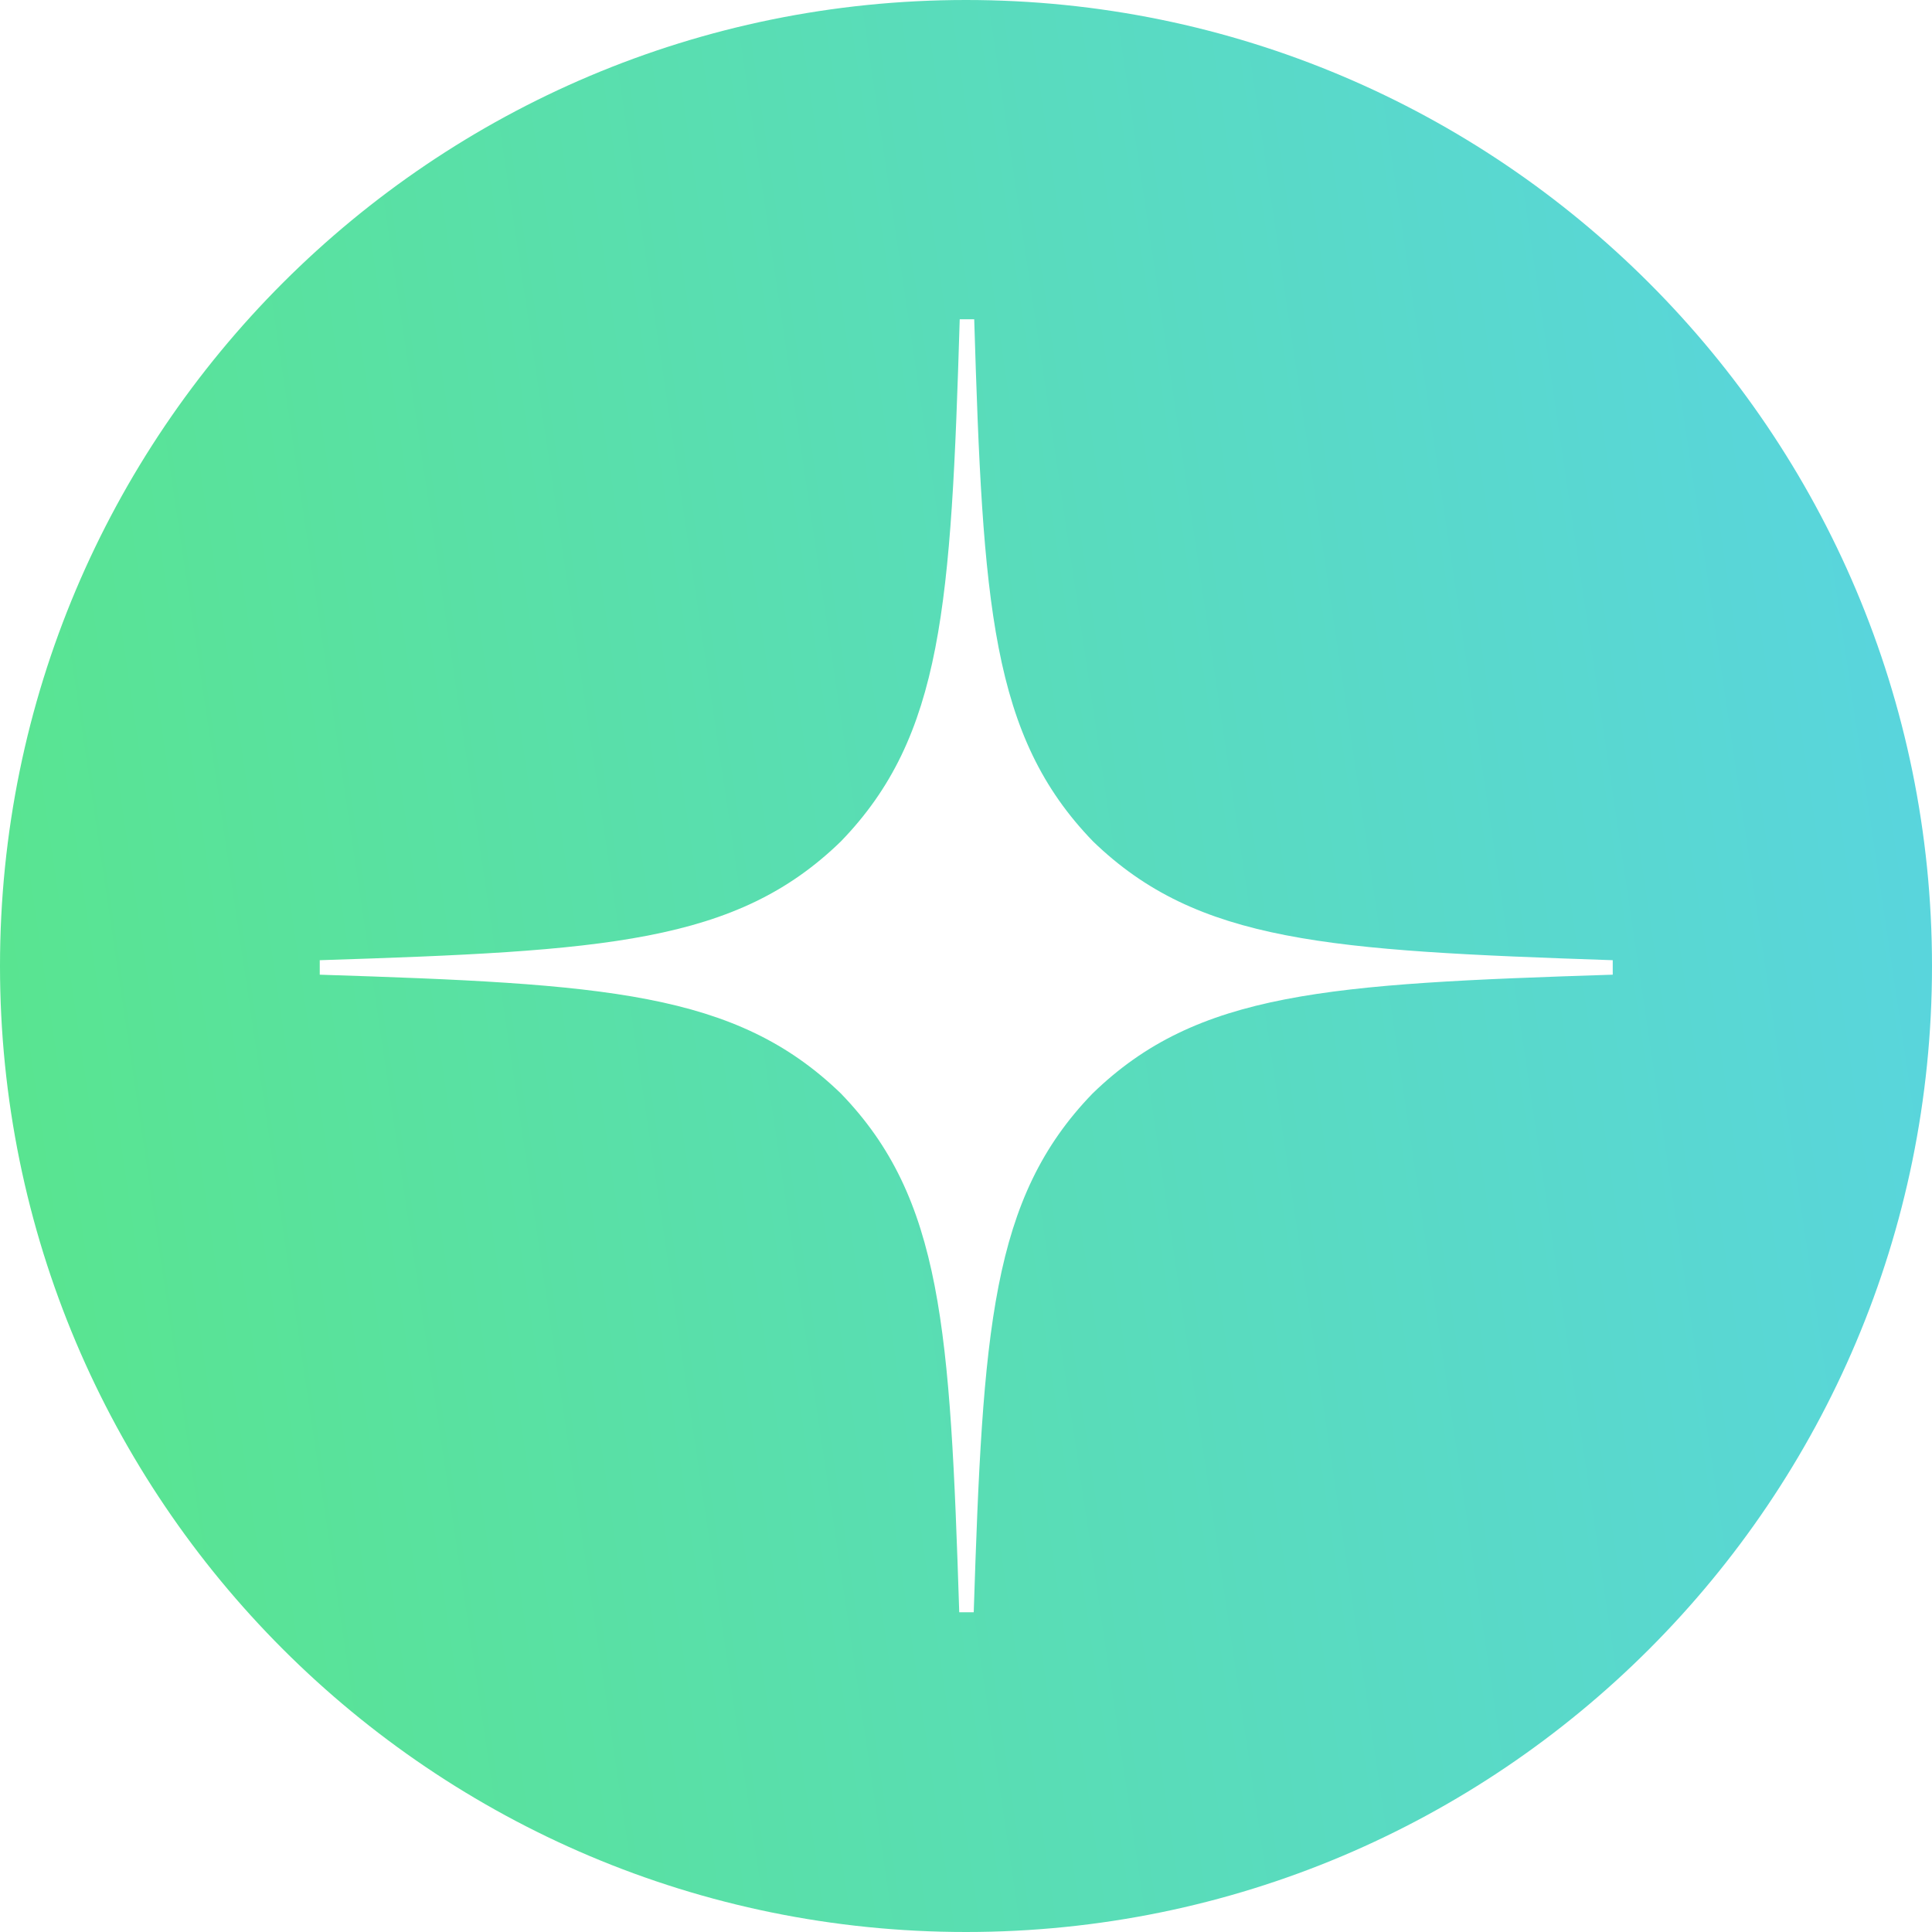 <?xml version="1.0" encoding="UTF-8"?> <svg xmlns="http://www.w3.org/2000/svg" width="160" height="160" viewBox="0 0 160 160" fill="none"> <path d="M80 0C35.8 0 0 35.8 0 80C0 124.2 35.8 160 80 160C124.2 160 160 124.2 160 80C160 35.8 124.16 0 80 0ZM133.52 80.72C110 81.48 99.16 82.12 90.48 90.56C82.08 99.24 81.4 110.08 80.64 133.52H79.44C78.68 110.04 78.04 99.24 69.64 90.56C60.92 82.12 50.08 81.48 26.48 80.72V79.52C50.08 78.76 60.96 78.12 69.64 69.68C78.08 60.96 78.76 50.12 79.48 26.44H80.68C81.4 50.08 82.08 60.96 90.52 69.68C99.2 78.08 110.04 78.72 133.56 79.52V80.72H133.52Z" fill="url(#paint0_linear_155_314)"></path> <defs> <linearGradient id="paint0_linear_155_314" x1="-3.53422e-06" y1="191.579" x2="205.453" y2="161.098" gradientUnits="userSpaceOnUse"> <stop stop-color="#59E689"></stop> <stop offset="1" stop-color="#59D2EC"></stop> </linearGradient> </defs> </svg> 